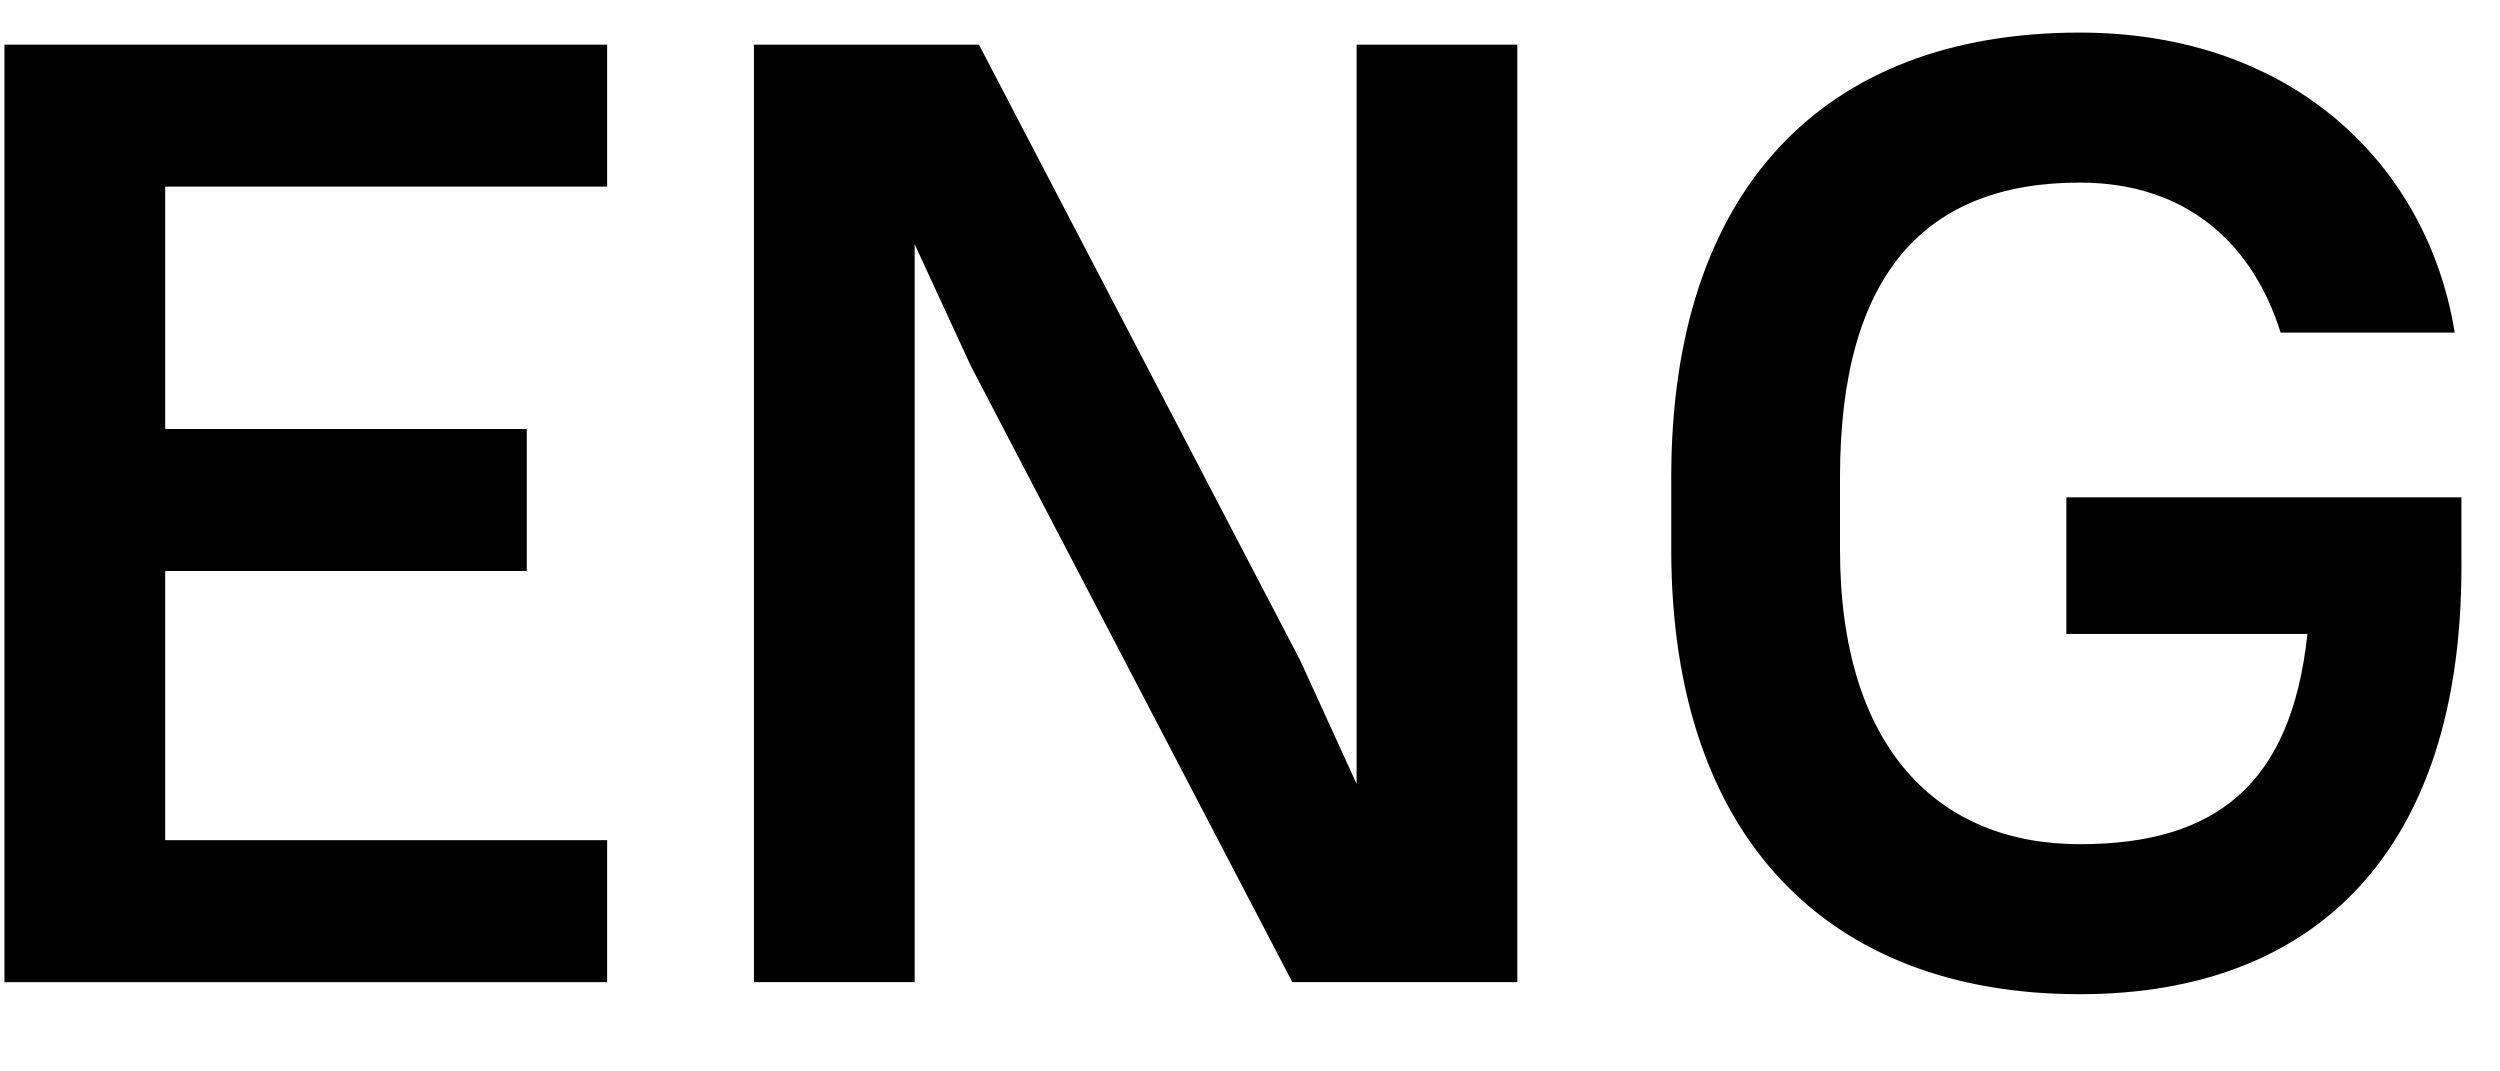 <?xml version="1.0" encoding="UTF-8"?> <svg xmlns="http://www.w3.org/2000/svg" width="28" height="12" viewBox="0 0 28 12" fill="none"> <path d="M0.05 11H6.8V9.41H1.85V6.395H5.9V4.805H1.85V2.09H6.8V0.5H0.05V11Z" fill="black"></path> <path d="M14.474 11H16.994V0.5H15.194V8.78L14.564 7.4L10.964 0.5H8.444V11H10.244V2.735L10.874 4.1L14.474 11Z" fill="black"></path> <path d="M23.143 7.1H25.843C25.663 8.795 24.808 9.455 23.293 9.455C21.703 9.455 20.608 8.375 20.608 6.155V5.345C20.608 3.065 21.568 2.045 23.293 2.045C24.523 2.045 25.243 2.765 25.543 3.725H27.493C27.193 1.865 25.693 0.365 23.293 0.365C20.413 0.365 18.718 2.135 18.718 5.345V6.155C18.718 9.38 20.473 11.135 23.293 11.135C25.948 11.135 27.568 9.515 27.568 6.35V5.57H23.143V7.1Z" fill="black"></path> </svg> 
